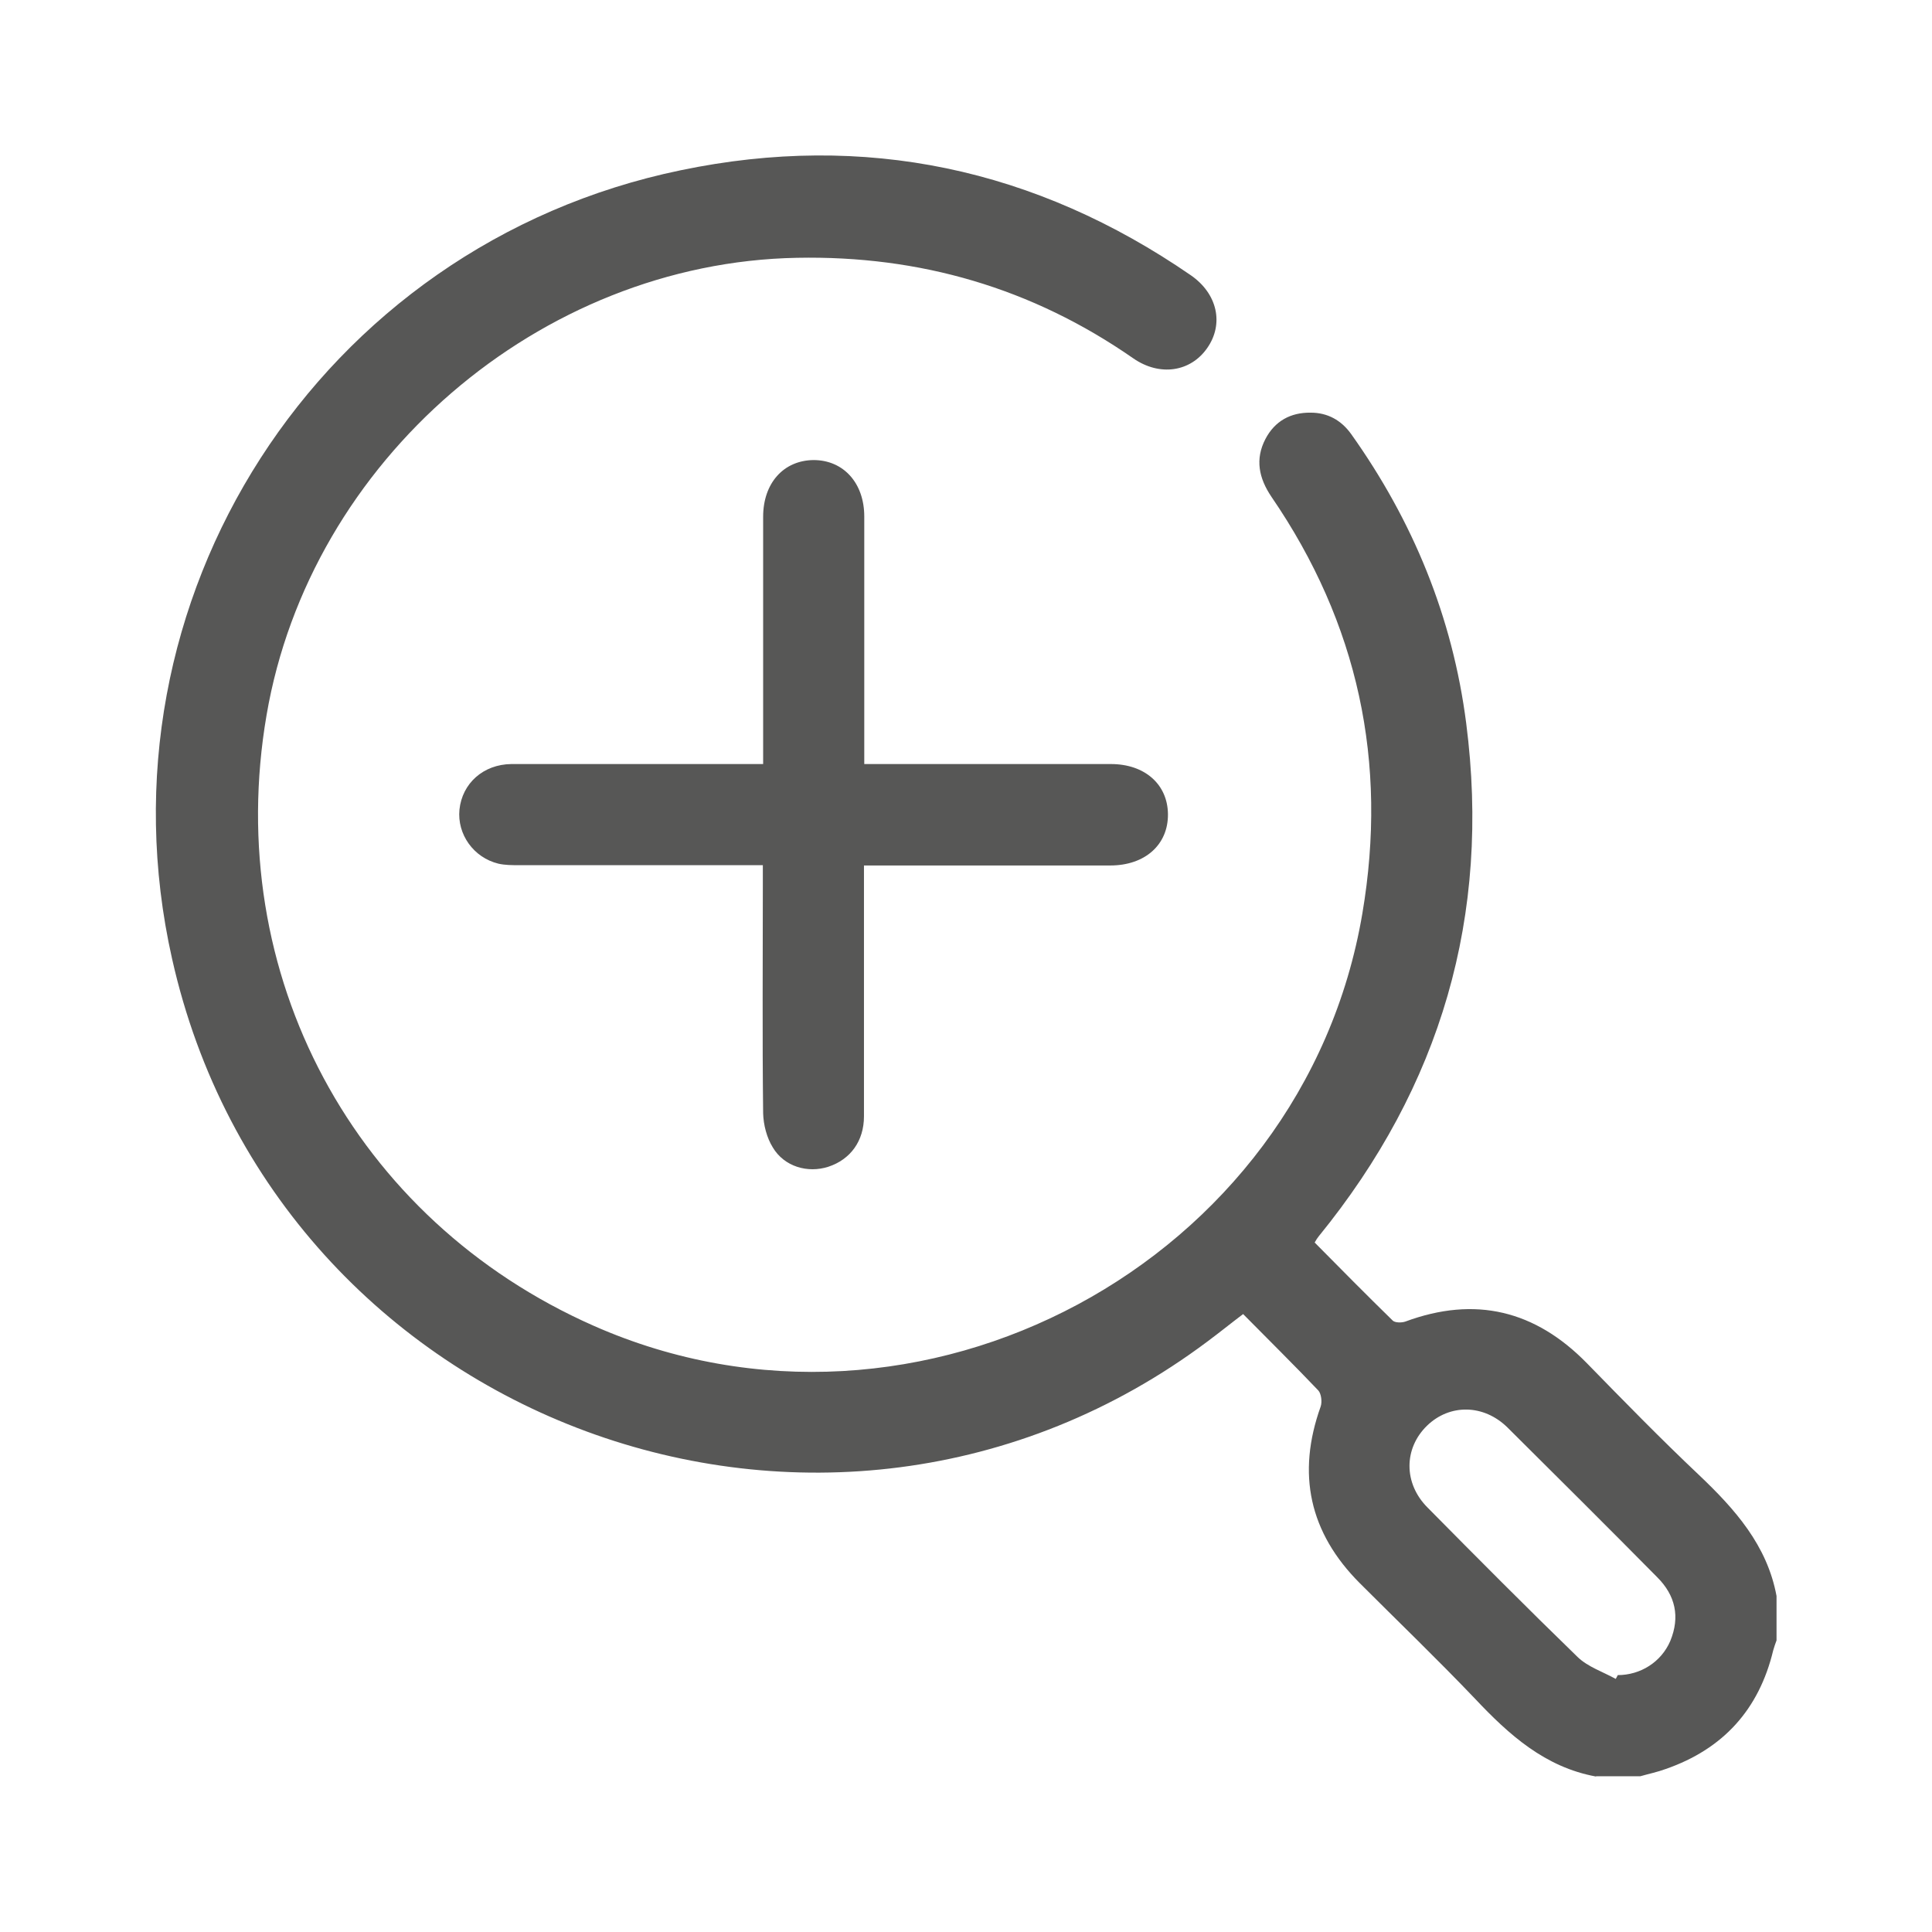 <?xml version="1.0" encoding="UTF-8"?><svg id="Layer_1" data-name="Layer 1" xmlns="http://www.w3.org/2000/svg" viewBox="0 0 64 64"><defs><style>.cls-1 {
        fill: #575756;
      }</style></defs><path class="cls-1" d="M52.87,58.85c-1.69-.31-2.88-1.38-4.01-2.58-1.24-1.3-2.54-2.55-3.81-3.82-1.68-1.68-2.1-3.63-1.3-5.86,.05-.15,.02-.42-.08-.53-.81-.85-1.64-1.67-2.49-2.53-.41,.31-.78,.61-1.17,.9-12.62,9.46-30.86,2.72-34.31-12.67C3.03,19.89,10.57,8.12,22.55,5.64c6.09-1.27,11.76-.06,16.9,3.48,.88,.61,1.1,1.61,.54,2.41-.55,.79-1.57,.95-2.45,.34-3.35-2.33-7.07-3.41-11.14-3.33-8.52,.16-16.13,6.72-17.57,15.15-1.47,8.58,2.89,16.72,10.84,20.23,10.76,4.75,23.5-2.08,25.46-13.66,.85-5.01-.14-9.61-3.01-13.8-.42-.62-.55-1.25-.2-1.92,.31-.59,.83-.88,1.5-.87,.56,0,1.01,.25,1.34,.71,2.05,2.88,3.36,6.07,3.81,9.58,.82,6.37-.84,12.03-4.89,17-.04,.05-.08,.11-.13,.2,.86,.87,1.72,1.74,2.59,2.59,.08,.07,.29,.07,.41,.03,2.32-.86,4.31-.37,6.02,1.38,1.22,1.25,2.44,2.5,3.71,3.7,1.19,1.13,2.26,2.33,2.57,4.01v1.47c-.04,.11-.08,.22-.11,.33-.47,1.96-1.66,3.27-3.56,3.93-.27,.1-.56,.16-.84,.24h-1.47Zm.65-3.23s.05-.08,.07-.13c.75,0,1.44-.43,1.74-1.13,.33-.8,.17-1.51-.43-2.11-1.64-1.66-3.3-3.31-4.96-4.96-.79-.78-1.92-.79-2.67-.06-.77,.75-.78,1.91,.02,2.71,1.64,1.66,3.29,3.32,4.97,4.95,.34,.33,.84,.49,1.27,.73Z"/><path class="cls-1" d="M25.29,28.66c-2.75,0-5.42,0-8.1,0-.23,0-.46,0-.68-.05-.82-.2-1.37-.97-1.29-1.79,.09-.87,.79-1.5,1.72-1.51,2.57,0,5.14,0,7.7,0,.19,0,.38,0,.64,0v-.59c0-2.53,0-5.07,0-7.6,0-1.12,.68-1.87,1.67-1.88,.99,0,1.68,.76,1.68,1.87,0,2.71,0,5.41,0,8.2h.57c2.53,0,5.07,0,7.6,0,1.12,0,1.88,.67,1.89,1.66,.01,1.01-.76,1.7-1.91,1.7-2.52,0-5.03,0-7.55,0-.19,0-.37,0-.61,0,0,.24,0,.43,0,.61,0,2.57,0,5.14,0,7.7,0,.82-.45,1.43-1.18,1.67-.68,.22-1.46,0-1.84-.64-.2-.32-.31-.75-.32-1.13-.03-2.53-.01-5.07-.01-7.6v-.62Z"/></svg>